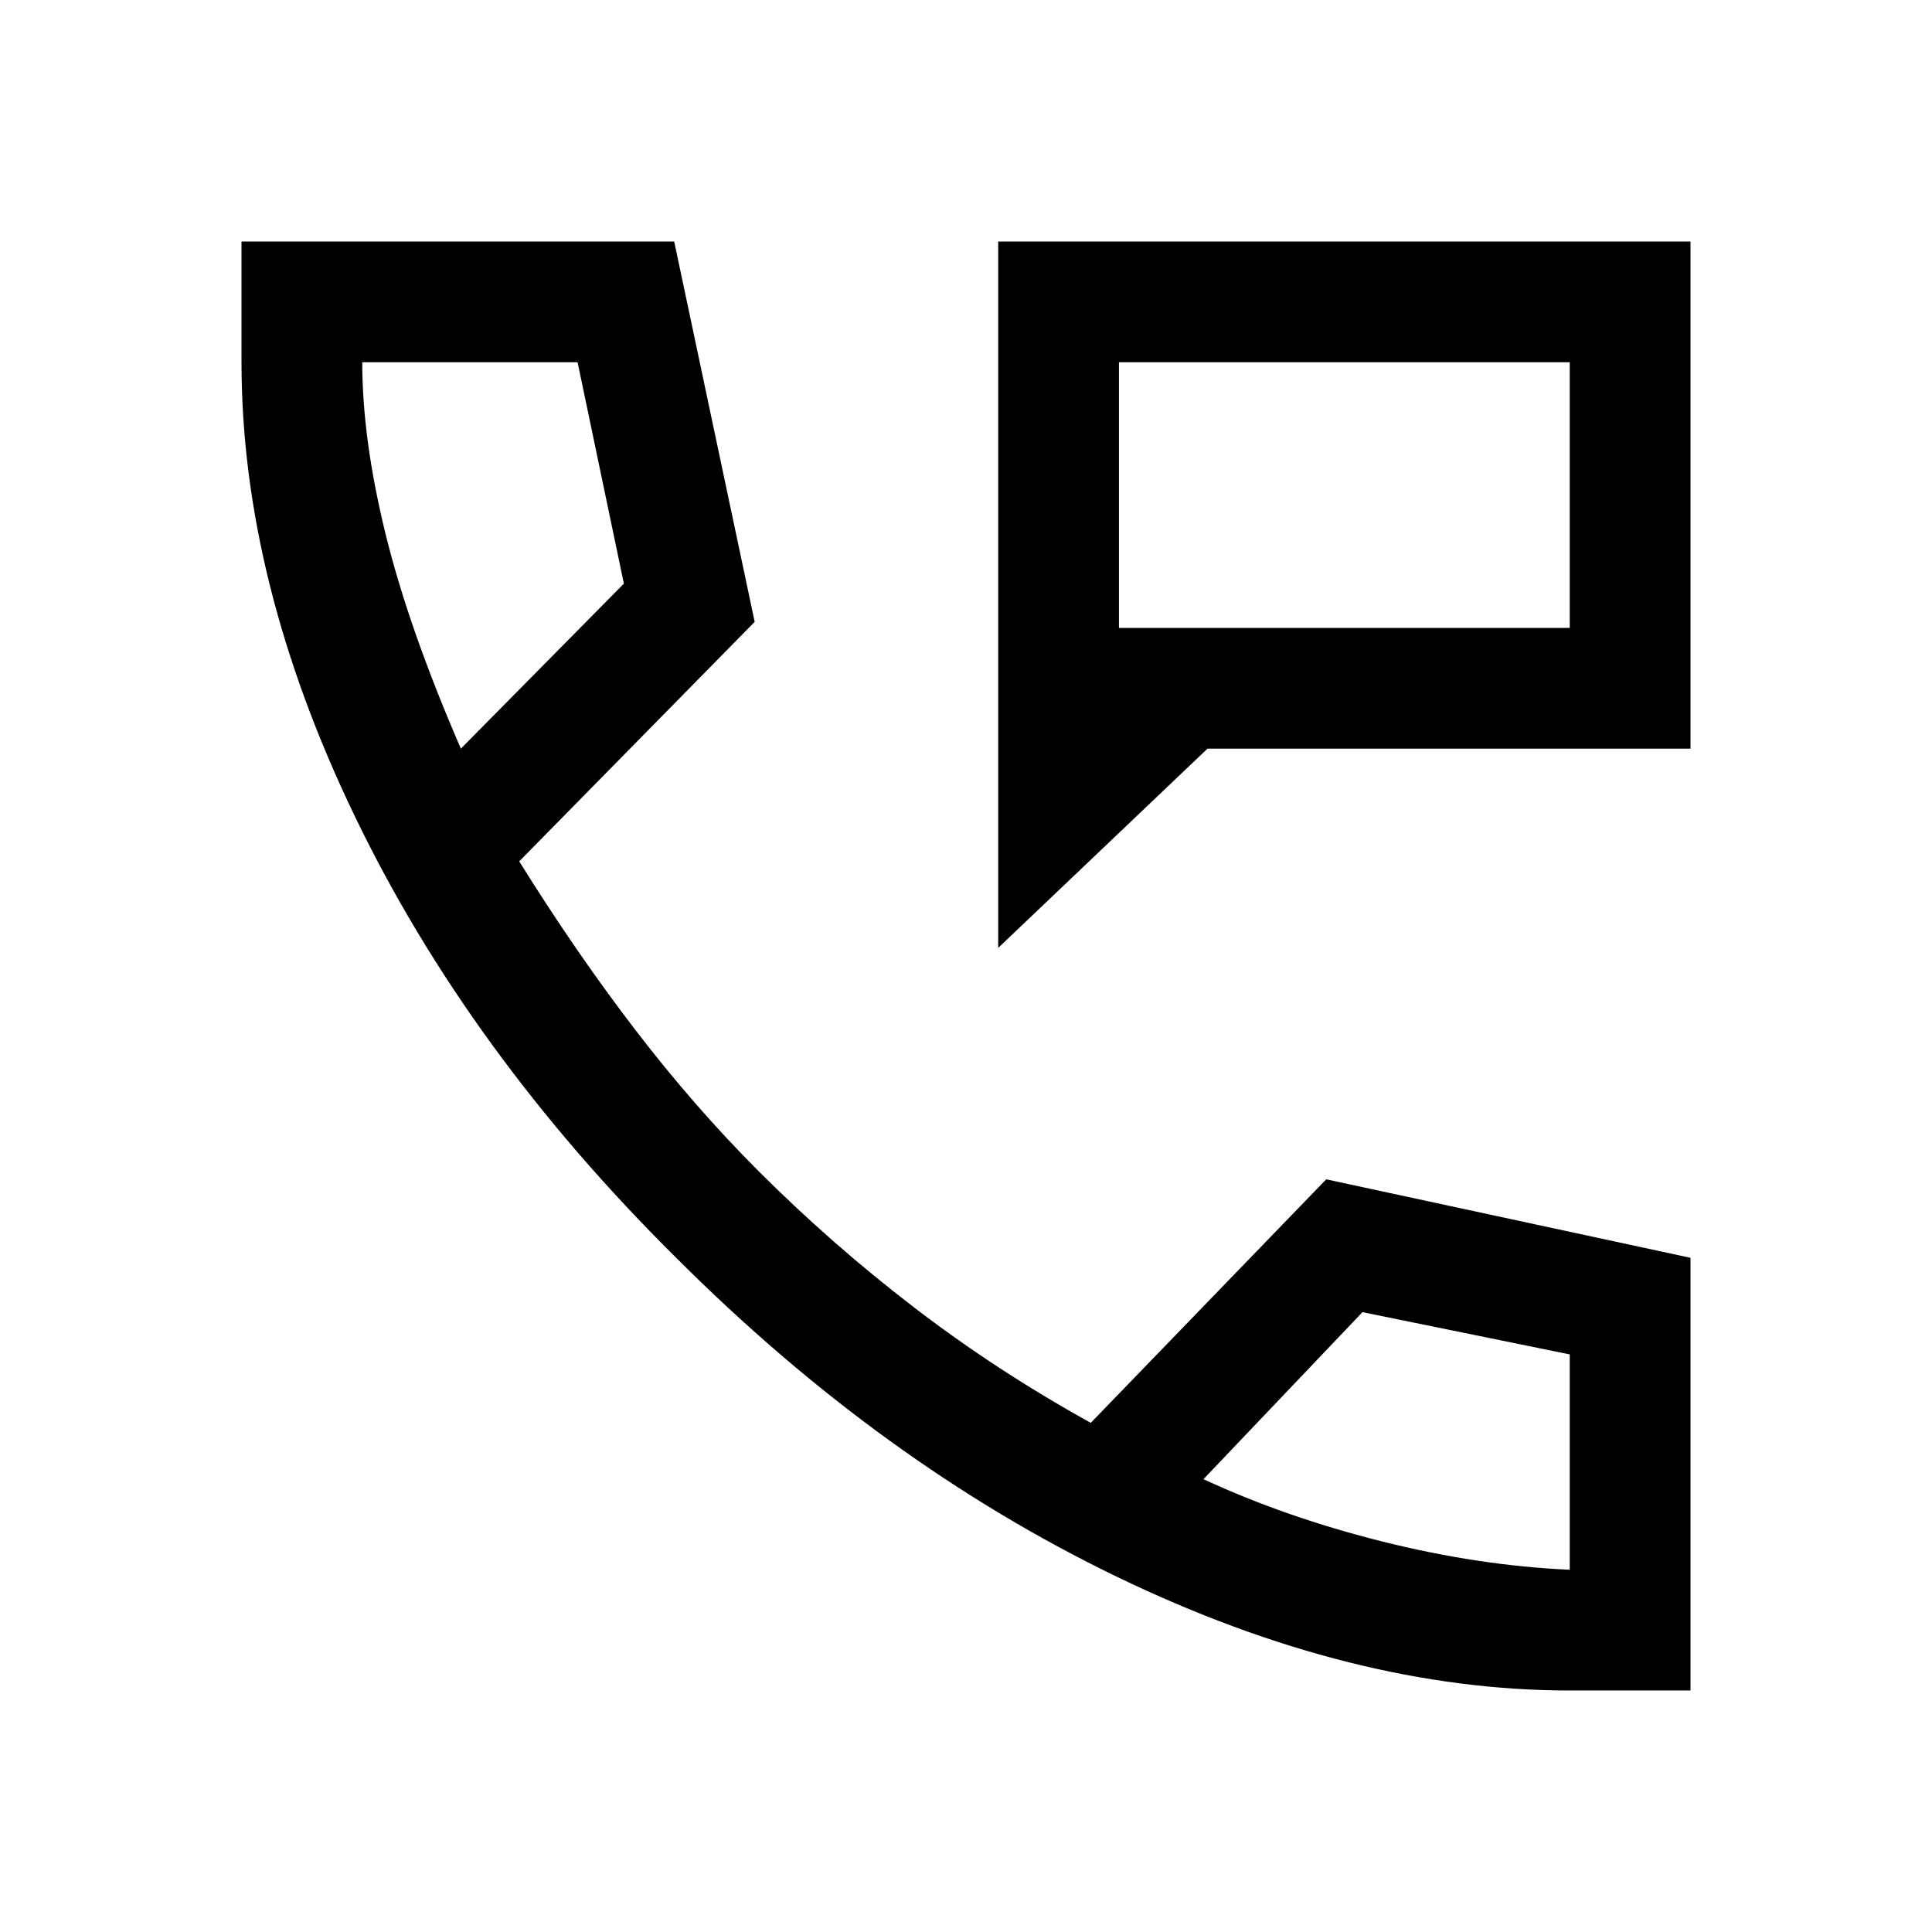 <svg xmlns="http://www.w3.org/2000/svg" width="48" height="48" viewBox="0 -960 960 960"><path d="M496-489v-351h344v252H600l-104 99Zm60-159h224v-132H556v132Zm0 0v-132 132Zm224 528q-108 0-225-56.5T336-335Q233-437 176.5-554T120-780v-60h215l40 189-117 119q28 45 57.5 83.5T377-378q36 36 77 67.5t88 57.5l117-121 181 39v215h-60ZM229-588l81-82-23-110H180q0 38 11.5 85T229-588Zm369 363q41 19 89 31t93 14v-107l-103-21-79 83ZM229-588Zm369 363Z"/></svg>